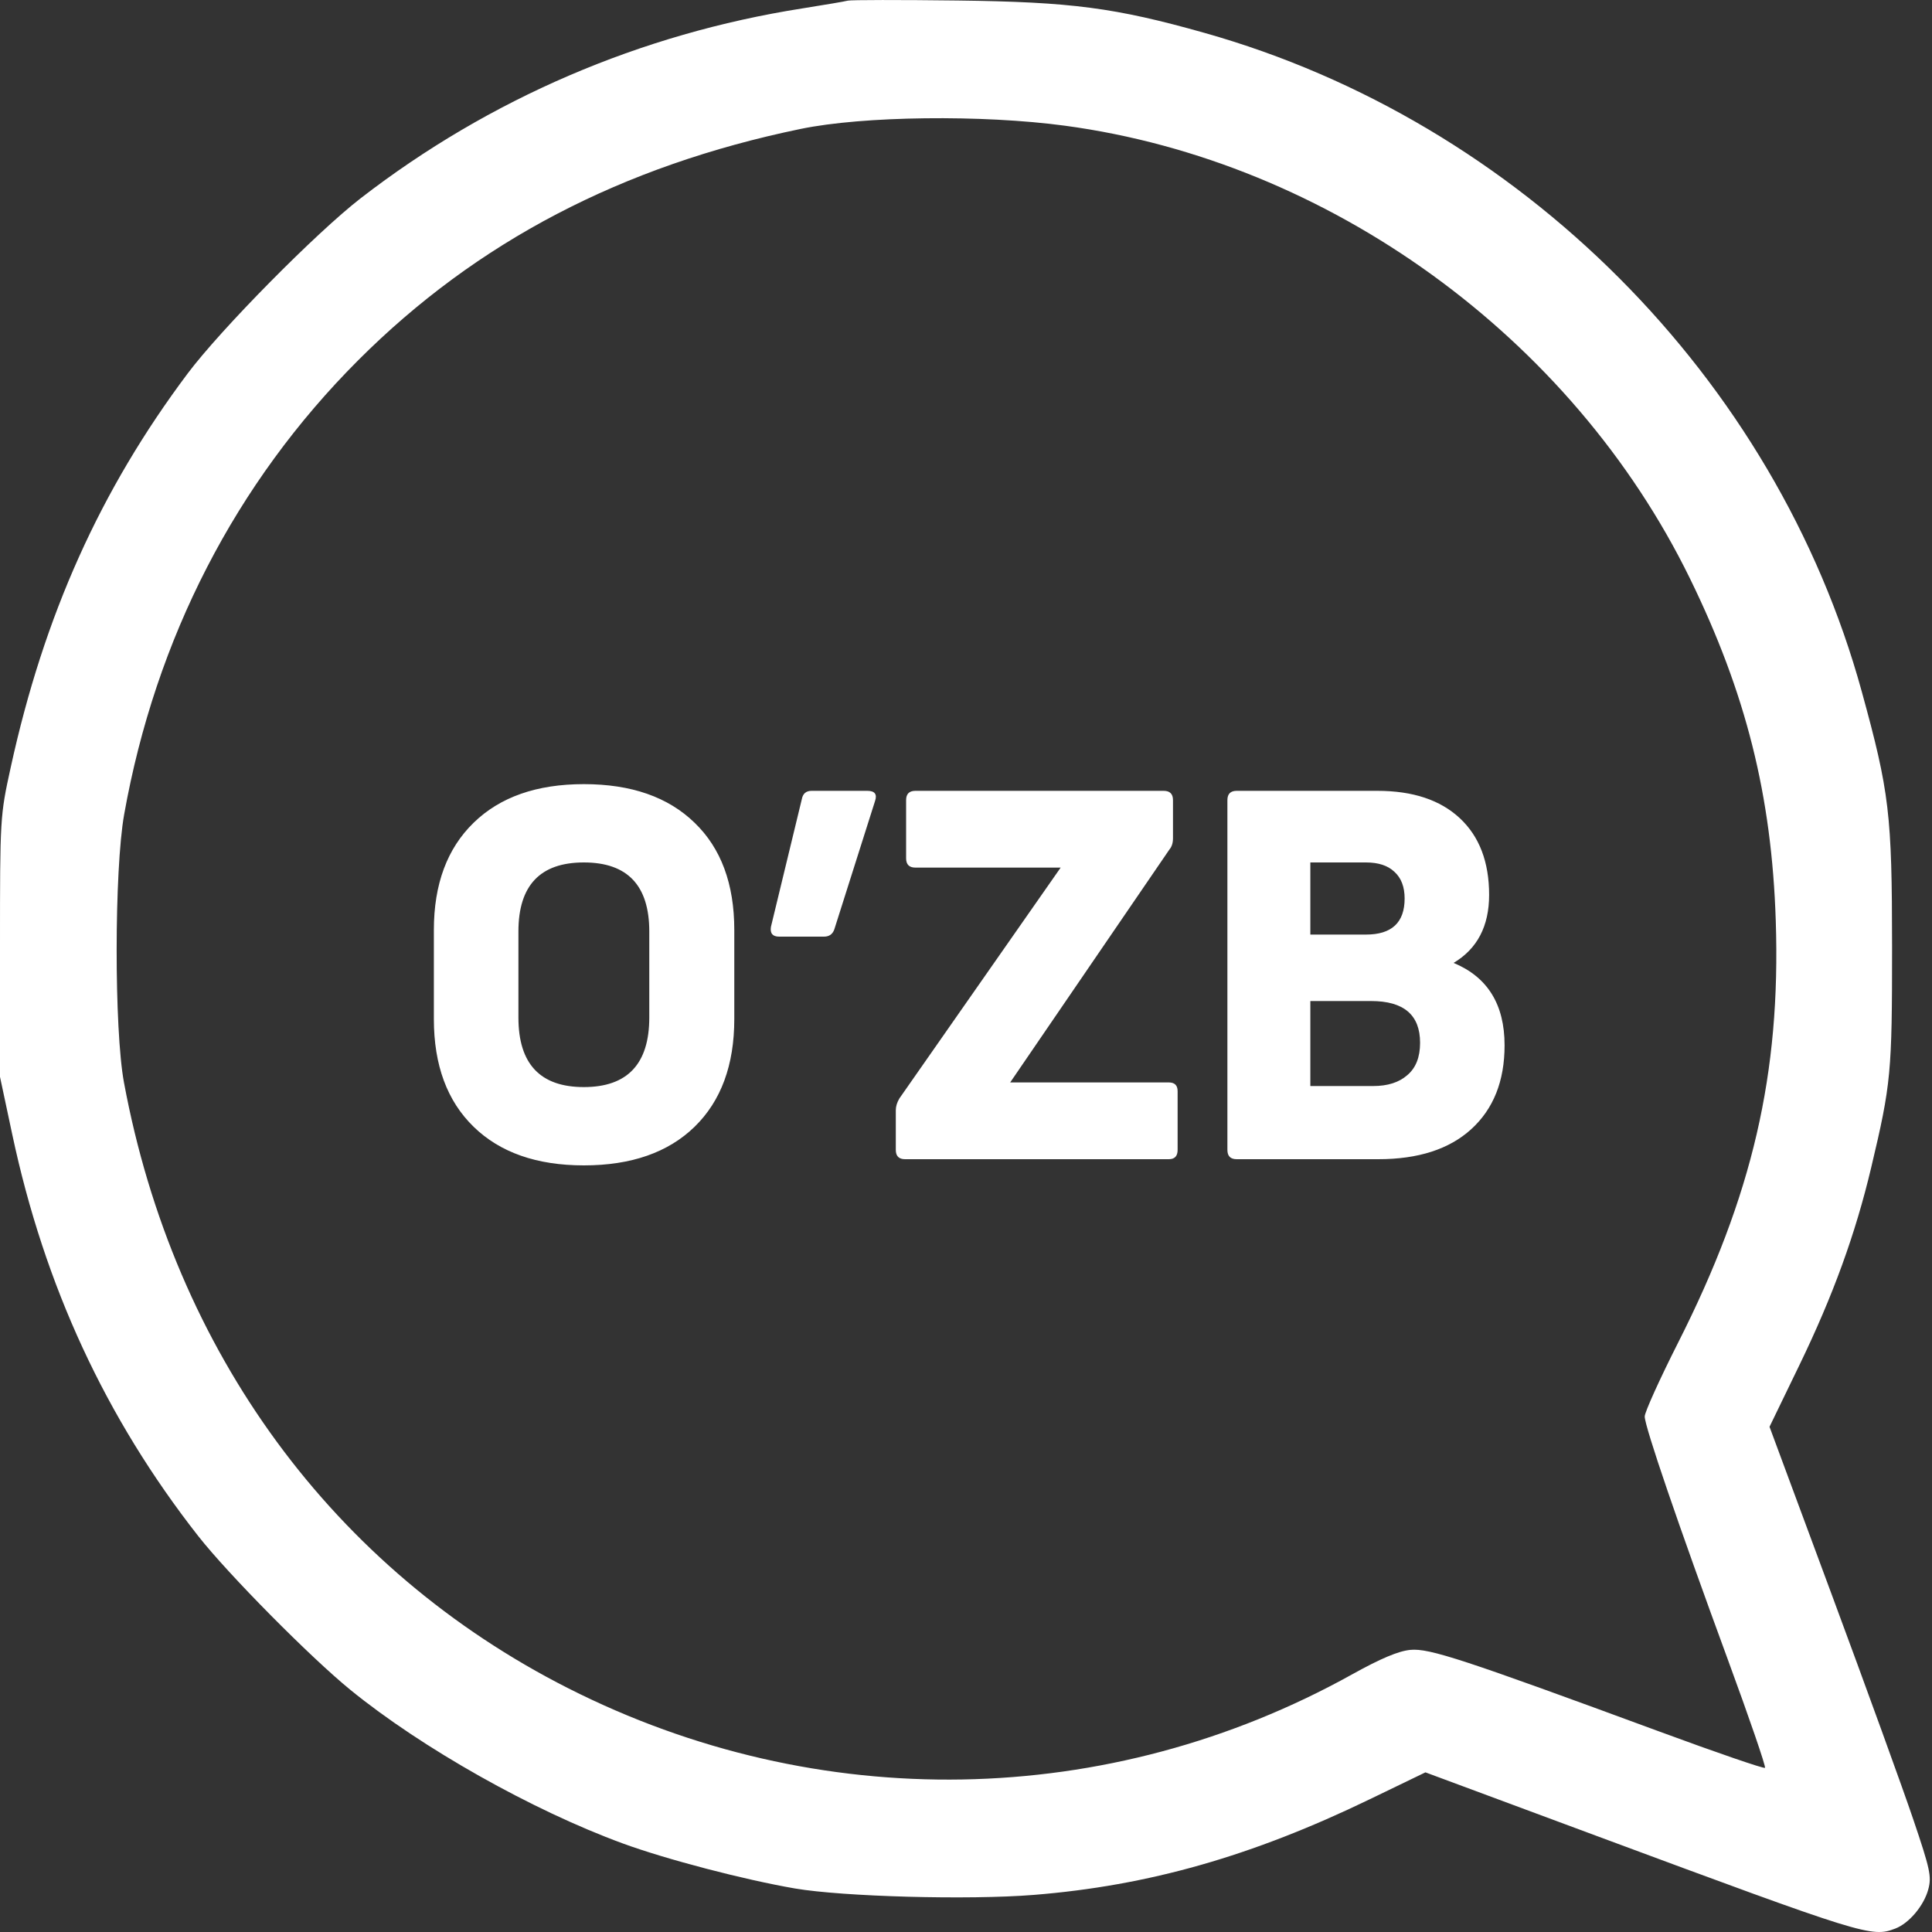 <svg width="30" height="30" viewBox="0 0 30 30" fill="none" xmlns="http://www.w3.org/2000/svg">
<rect x="0" y="0" width="30" height="30" fill="#333333" stroke="none"/>
<path fill-rule="evenodd" clip-rule="evenodd" d="M13.165 0.01C13.117 0.023 12.8 0.076 12.462 0.13C9.945 0.525 7.596 1.535 5.6 3.079C4.908 3.615 3.427 5.115 2.913 5.801C1.557 7.609 0.683 9.555 0.167 11.913C0.001 12.669 0 12.693 0 14.698V16.721L0.19 17.614C0.691 19.968 1.641 22.019 3.079 23.853C3.544 24.445 4.819 25.734 5.443 26.242C6.55 27.143 8.266 28.11 9.668 28.624C10.344 28.872 11.554 29.188 12.344 29.324C13.093 29.452 15.046 29.505 16.052 29.424C17.832 29.281 19.442 28.823 21.271 27.938L22.134 27.521L24.789 28.507C28.959 30.055 29.061 30.087 29.429 29.947C29.643 29.866 29.873 29.593 29.942 29.339C29.996 29.14 29.971 29.025 29.71 28.254C29.55 27.78 28.982 26.214 28.448 24.774L27.477 22.155L27.941 21.197C28.464 20.117 28.811 19.162 29.056 18.129C29.365 16.827 29.38 16.662 29.38 14.698C29.379 12.64 29.339 12.302 28.91 10.741C27.573 5.87 23.601 1.89 18.701 0.51C17.314 0.119 16.637 0.03 14.866 0.008C13.979 -0.003 13.214 -0.002 13.165 0.01ZM16.537 1.952C20.636 2.504 24.41 5.237 26.241 8.982C27.111 10.762 27.511 12.353 27.574 14.297C27.652 16.67 27.213 18.567 26.056 20.852C25.772 21.414 25.539 21.928 25.539 21.995C25.539 22.151 26.06 23.675 26.828 25.765C27.163 26.676 27.423 27.434 27.407 27.451C27.39 27.467 26.653 27.214 25.769 26.888C22.713 25.762 22.194 25.592 21.902 25.619C21.717 25.636 21.441 25.752 20.993 26.001C17.216 28.1 12.7 28.179 8.823 26.215C5.177 24.368 2.702 20.992 1.925 16.809C1.772 15.987 1.774 13.509 1.928 12.646C2.416 9.912 3.661 7.496 5.562 5.594C7.399 3.756 9.657 2.576 12.432 2.002C13.401 1.801 15.252 1.779 16.537 1.952Z" fill="#ffffff"/>
<path d="M11.402 15.824C11.402 16.539 11.196 17.096 10.786 17.496C10.375 17.896 9.802 18.096 9.066 18.096C8.335 18.096 7.764 17.896 7.354 17.496C6.943 17.096 6.737 16.539 6.737 15.824V14.44C6.737 13.731 6.943 13.176 7.354 12.776C7.764 12.376 8.335 12.176 9.066 12.176C9.802 12.176 10.375 12.376 10.786 12.776C11.196 13.171 11.402 13.725 11.402 14.44V15.824ZM8.05 15.8C8.05 16.52 8.388 16.88 9.066 16.88C9.743 16.88 10.082 16.52 10.082 15.8V14.464C10.082 13.749 9.743 13.392 9.066 13.392C8.388 13.392 8.05 13.749 8.05 14.464V15.8ZM13.587 12.44L12.955 14.432C12.928 14.507 12.875 14.544 12.795 14.544H12.099C11.997 14.544 11.955 14.493 11.971 14.392L12.451 12.408C12.467 12.323 12.517 12.28 12.603 12.28H13.467C13.584 12.28 13.624 12.333 13.587 12.44ZM18.15 18H14.054C13.958 18 13.91 17.952 13.91 17.856V17.24C13.91 17.181 13.928 17.12 13.966 17.056L16.47 13.472H14.214C14.118 13.472 14.07 13.424 14.07 13.328V12.424C14.07 12.328 14.118 12.28 14.214 12.28H18.07C18.166 12.28 18.214 12.328 18.214 12.424V13.016C18.214 13.091 18.195 13.149 18.158 13.192L15.686 16.808H18.15C18.24 16.808 18.286 16.853 18.286 16.944V17.856C18.286 17.952 18.24 18 18.15 18ZM23.123 13.896C23.123 14.381 22.939 14.733 22.571 14.952C23.099 15.171 23.363 15.597 23.363 16.232C23.363 16.787 23.19 17.221 22.843 17.536C22.502 17.845 22.022 18 21.403 18H19.203C19.107 18 19.059 17.952 19.059 17.856V12.424C19.059 12.328 19.107 12.28 19.203 12.28H21.387C21.937 12.28 22.363 12.421 22.667 12.704C22.971 12.987 23.123 13.384 23.123 13.896ZM20.347 16.864H21.323C21.547 16.864 21.723 16.808 21.851 16.696C21.985 16.584 22.051 16.416 22.051 16.192C22.051 15.76 21.798 15.544 21.291 15.544H20.347V16.864ZM21.811 13.952C21.811 13.771 21.758 13.632 21.651 13.536C21.55 13.44 21.403 13.392 21.211 13.392H20.347V14.512H21.211C21.611 14.512 21.811 14.325 21.811 13.952Z" fill="#ffffff"/>
</svg>
